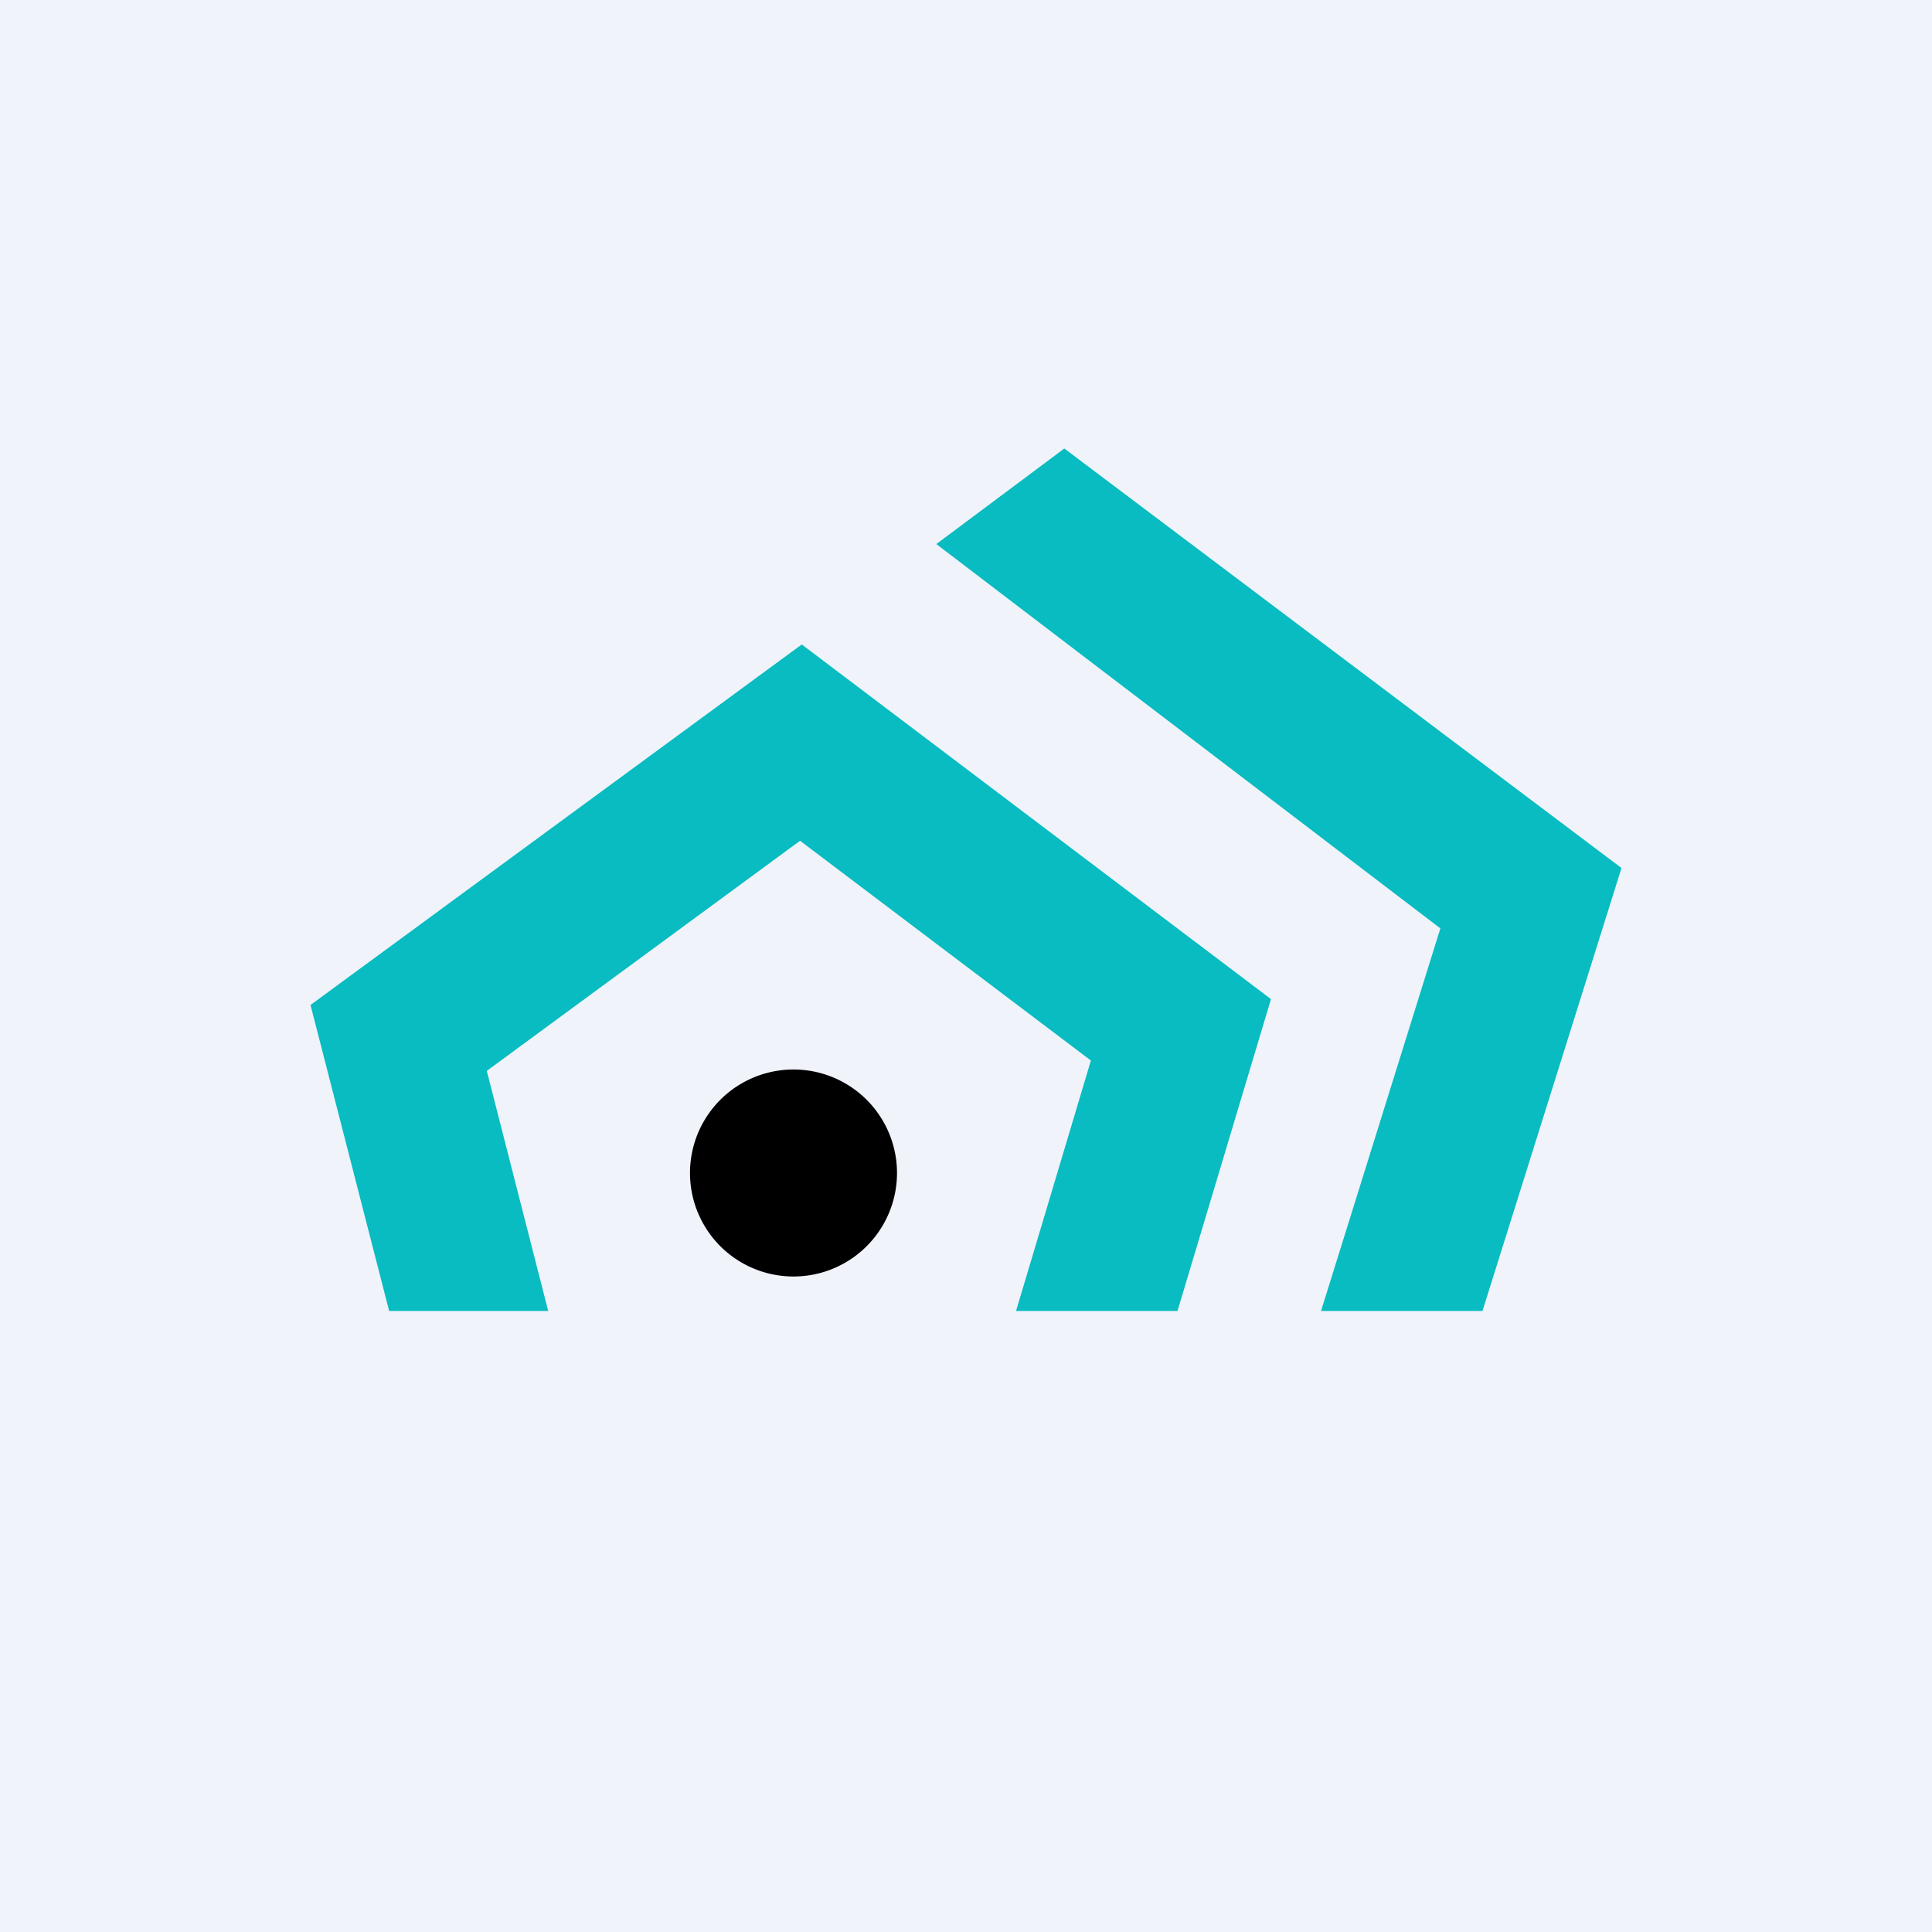 <!-- by TradingView --><svg width="56" height="56" viewBox="0 0 56 56" xmlns="http://www.w3.org/2000/svg"><path fill="#F0F3FA" d="M0 0h56v56H0z"/><path d="m15.89 38-1.78-6.96 9.08-6.67 8.43 6.37L29.45 38h4.68l2.71-9.04-13.6-10.28L9 29.13 11.28 38h4.6Z" fill="#08BCC1"/><path d="M38.3 38h4.67L47 25.16 30.85 13l-3.71 2.77 14.61 11.14L38.29 38Z" fill="#08BCC1"/><path d="M23 37a3 3 0 1 0 0-6 3 3 0 0 0 0 6Z"/></svg>